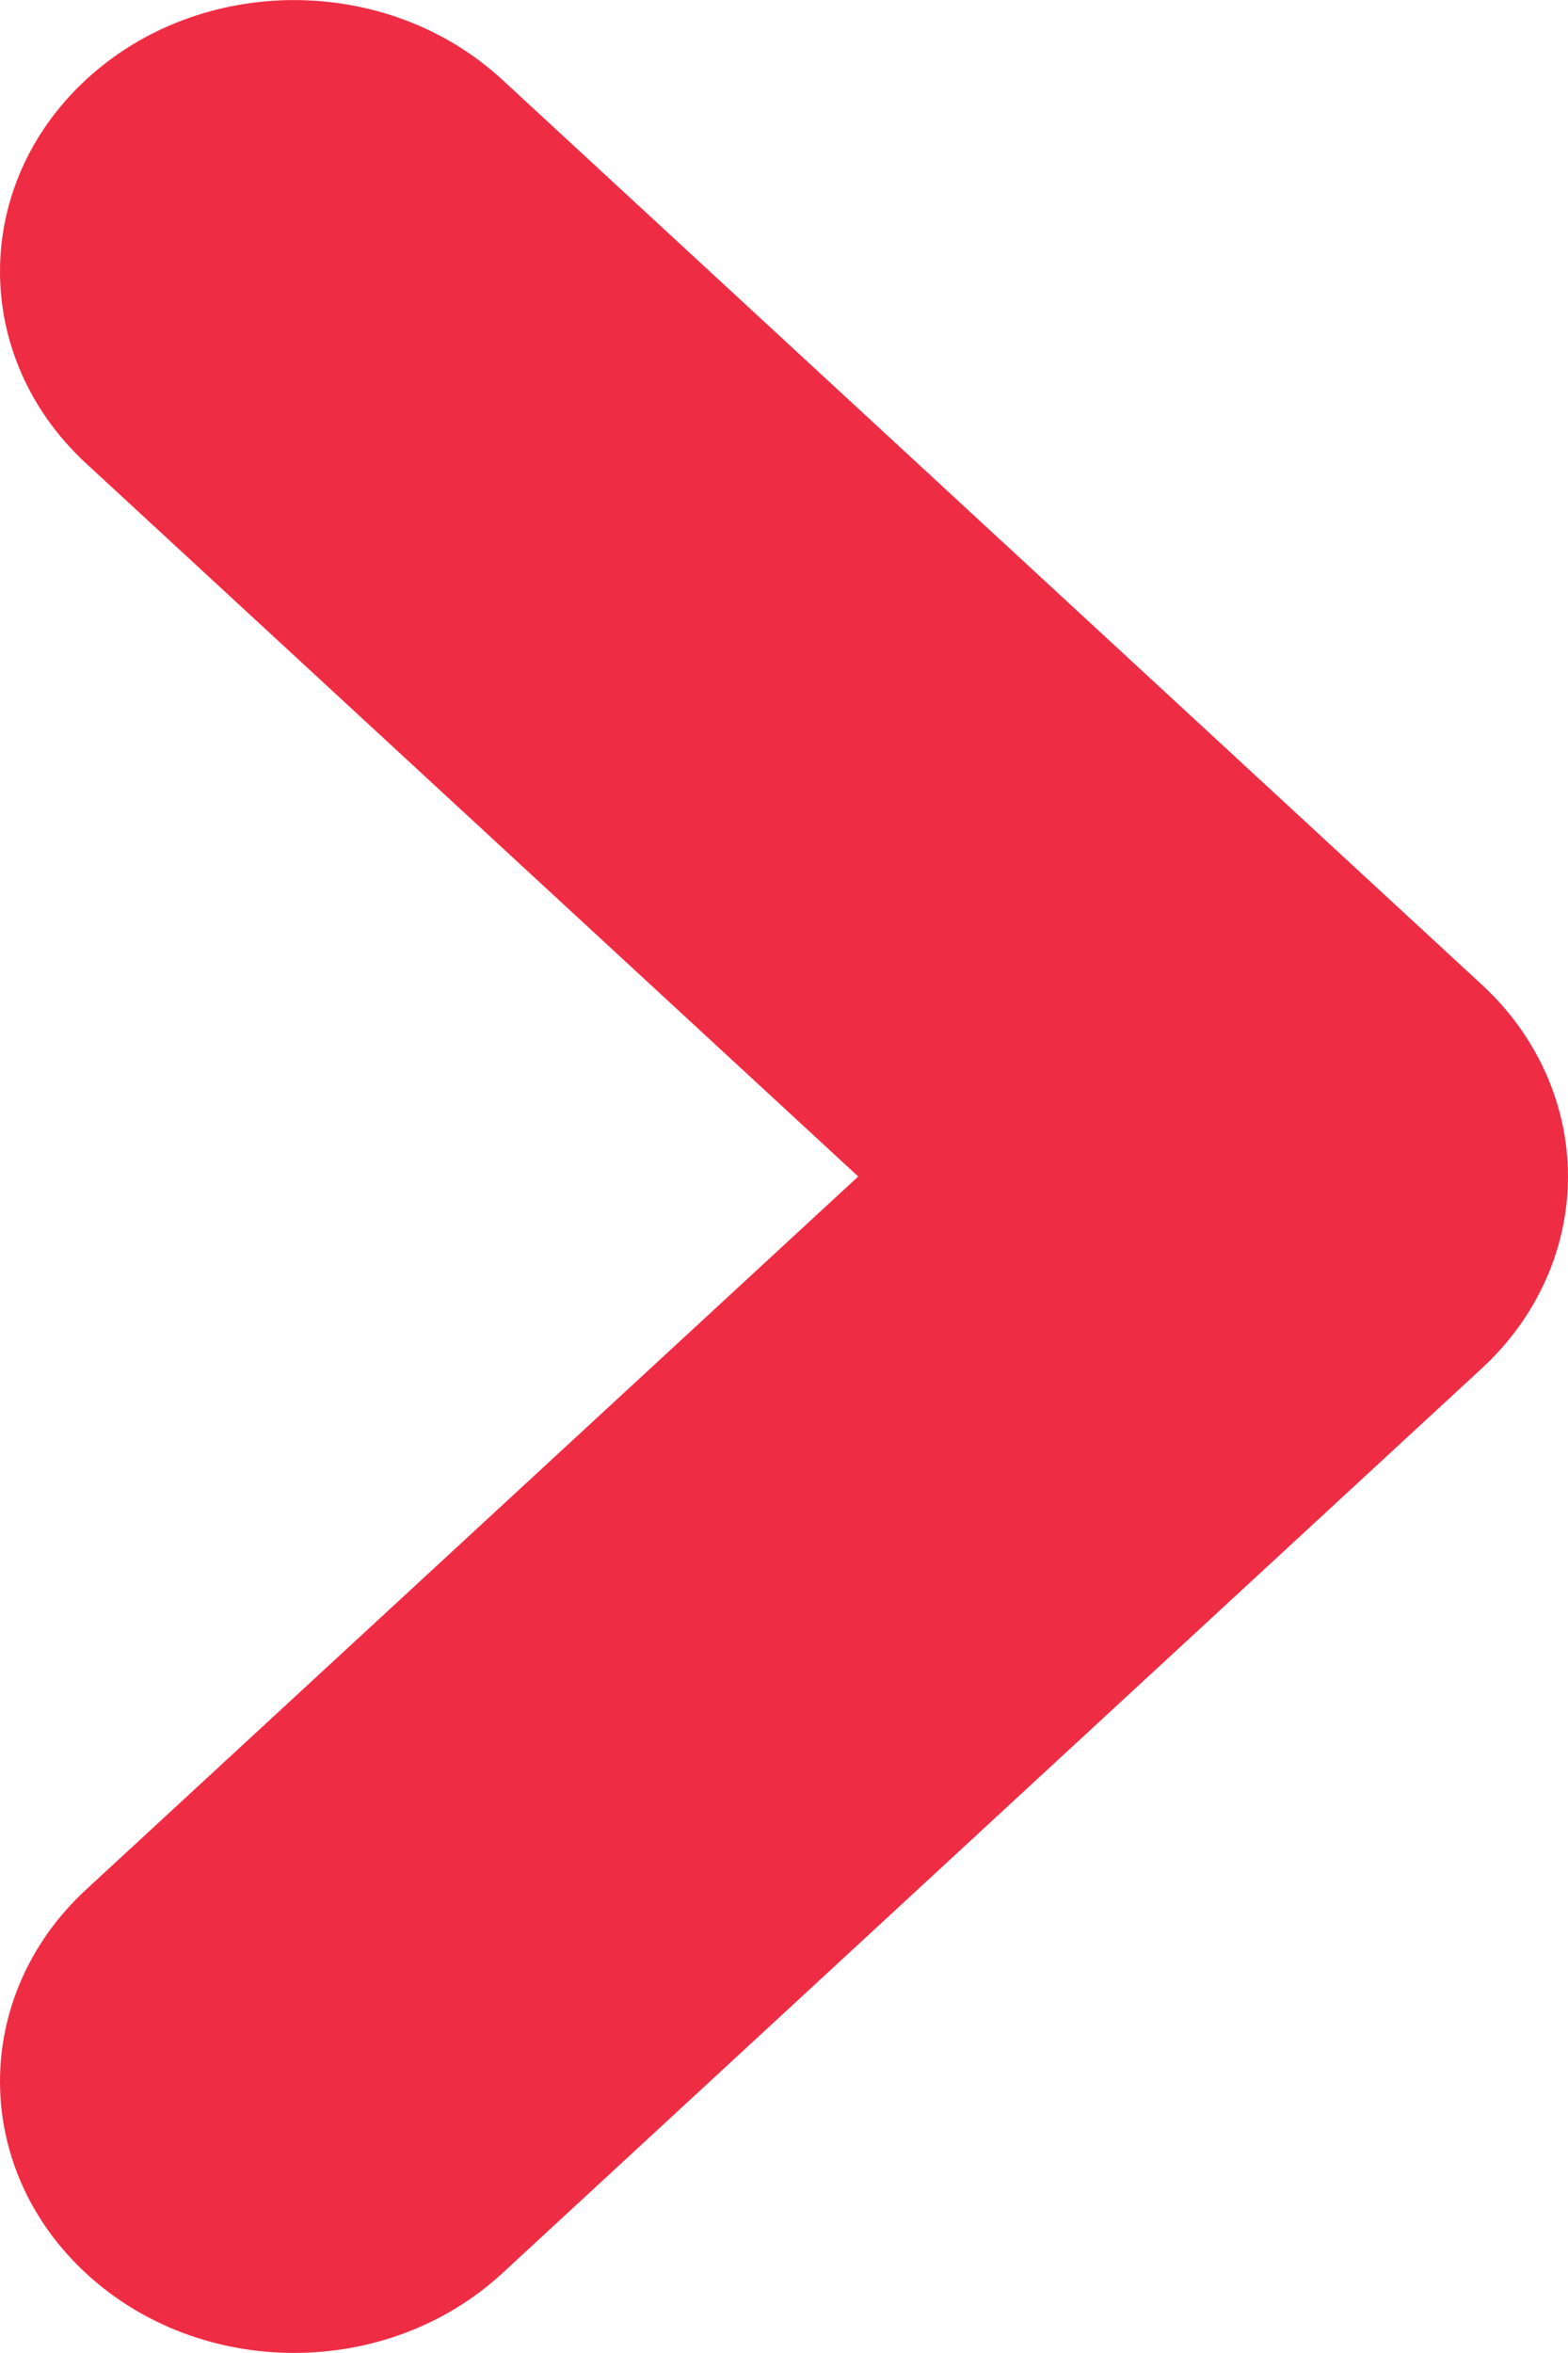 <svg width="6" height="9" viewBox="0 0 6 9" fill="none" xmlns="http://www.w3.org/2000/svg">
<path id="Vector (Stroke)" fill-rule="evenodd" clip-rule="evenodd" d="M0.33 8.696C-0.11 8.29 -0.11 7.633 0.33 7.227L3.284 4.5L0.33 1.773C-0.11 1.367 -0.11 0.71 0.33 0.304C0.769 -0.101 1.481 -0.101 1.921 0.304L5.67 3.766C5.881 3.96 6 4.225 6 4.5C6 4.775 5.881 5.04 5.67 5.234L1.921 8.696C1.481 9.101 0.769 9.101 0.33 8.696Z" fill="#EE2D45"/>
</svg>
